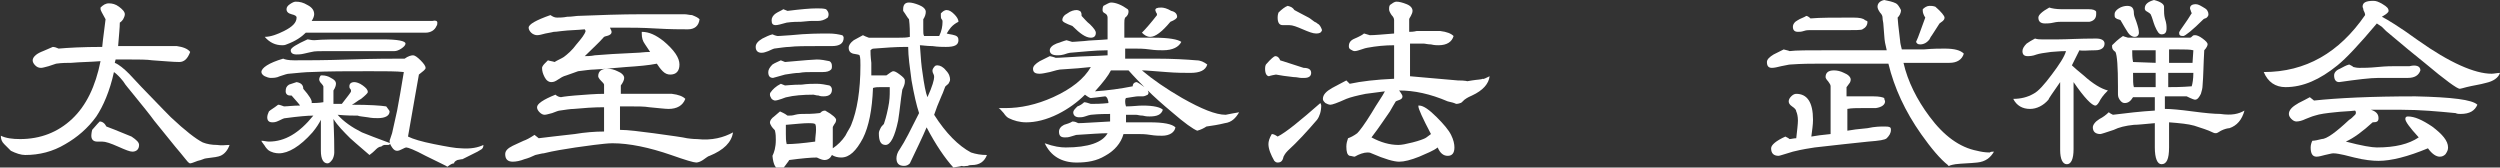 <?xml version="1.0" encoding="utf-8"?>
<!-- Generator: Adobe Illustrator 21.1.0, SVG Export Plug-In . SVG Version: 6.00 Build 0)  -->
<svg version="1.1" id="レイヤー_1" xmlns="http://www.w3.org/2000/svg" xmlns:xlink="http://www.w3.org/1999/xlink" x="0px"
	 y="0px" viewBox="0 0 298.4 20" style="enable-background:new 0 0 298.4 20;" xml:space="preserve">
<rect x="0" y="0" width="298.4" height="20" fill="#333333" stroke="none"/>
<style type="text/css">
	.st0{fill:#FFFFFF;}
</style>
<g>
	<g>
		<path class="st0" d="M27.4,17.3c-0.2,0.6-0.6,1.1-1.1,1.3c-0.2,0.1-0.8,0.2-1.7,0.3c-0.2,0-0.5,0.2-1,0.3
			c-0.5,0.2-0.8,0.3-0.9,0.3c-0.1,0-0.2-0.1-0.3-0.2c-0.1-0.1-0.4-0.5-0.9-1.1c-0.7-0.8-1.7-2.1-3.1-3.8c-0.5-0.7-1.4-1.8-2.7-3.4
			c-0.3-0.4-0.7-0.8-1-1.3c-0.4-0.5-0.8-0.9-1.1-1.1c-0.5,2.3-1.3,4.1-2.1,5.3c-1,1.4-2.3,2.5-3.7,3.3c-1.5,0.9-3.1,1.3-4.8,1.3
			c-0.5,0-1.1-0.2-1.7-0.5c-0.3-0.3-0.5-0.5-0.8-0.8c-0.3-0.3-0.4-0.6-0.4-1c0.6,0.3,1.4,0.4,2.3,0.4c2.4,0,4.5-0.8,6.2-2.4
			c1.7-1.6,2.8-3.9,3.4-6.9c-1.2,0.1-2.4,0.1-3.5,0.2C8,7.5,7.4,7.5,6.7,7.6c0,0-0.3,0.1-0.9,0.3C5.4,8,5.1,8.1,4.9,8.1
			C4.6,8.1,4.4,8,4.2,7.8C4,7.6,3.9,7.4,3.9,7.2c0-0.3,0.3-0.7,1-1c0,0,0.5-0.2,1.4-0.6c0.2,0,0.5,0.1,0.7,0.2
			c1.1-0.1,2.9-0.2,5.2-0.2c0,0,0.1-1.1,0.4-3.3C12.2,1.6,12,1.2,12,1.1C12,1,12,1,12,0.9c0.3-0.3,0.6-0.5,1-0.5
			c0.4,0,0.8,0.1,1.2,0.4c0.4,0.3,0.7,0.6,0.7,0.9c0,0.2-0.1,0.4-0.2,0.6c-0.2,0.3-0.4,0.4-0.4,0.4c0,0.6-0.1,1.5-0.2,2.8
			c0.7,0,1.5,0,2.6,0c0.3,0,0.7,0,1.2,0c0.6,0,1,0,1.2,0c1.1,0,1.7,0,2,0c0.7,0.1,1.3,0.3,1.6,0.7C22.4,7,22,7.4,21.4,7.4
			c-0.7,0-1.7-0.1-3.2-0.2c-0.7-0.1-1.6-0.1-2.7-0.1c-0.4,0-1,0-1.7,0l-0.1,0.4c0.5,0.2,1.1,0.7,1.7,1.3c0.5,0.5,1,1.1,1.5,1.6
			c2.3,2.4,3.5,3.6,3.5,3.6c1.7,1.6,3,2.6,3.8,3c0.5,0.2,1.1,0.3,1.7,0.3C26.5,17.4,26.9,17.3,27.4,17.3z M16.6,17.3
			c0,0.5-0.3,0.8-0.8,0.8c-0.3,0-0.8-0.2-1.7-0.6c-0.9-0.4-1.5-0.6-1.9-0.6c-0.1,0-0.2,0-0.3,0c-0.2,0-0.3,0-0.3,0
			c-0.4,0-0.7-0.2-0.7-0.7c0,0,0-0.3,0.1-0.7c0.2-0.2,0.5-0.6,0.9-1c0.3,0,0.6,0.2,0.8,0.6c0.3,0.1,1.3,0.5,3,1.2
			C16.3,16.7,16.6,17,16.6,17.3z"/>
		<path class="st0" d="M46.6,17.1c-0.1,0.2-0.2,0.2-0.3,0.2c0,0-0.1,0-0.2,0c-0.1,0-0.1,0-0.2,0c-0.1,0-0.3,0.1-0.4,0.2
			c-0.3,0-0.5,0.2-0.8,0.5c-0.3,0.3-0.5,0.4-0.6,0.5c-1.4-1.2-2.2-1.9-2.3-2c-0.8-0.8-1.5-1.5-2-2.3c0,0.3,0.1,1.7,0.1,4
			c0,0.3-0.1,0.6-0.2,0.8c-0.2,0.3-0.4,0.5-0.6,0.5c-0.5,0-0.8-0.5-0.8-1.5c0-0.2,0-0.8,0-1.9c0-0.8,0-1.4,0-1.8
			c-0.2,0.4-0.5,0.9-1,1.5c-1.5,1.7-2.9,2.5-4,2.5c-0.4,0-0.9-0.1-1.3-0.4c-0.1-0.1-0.3-0.3-0.4-0.5c-0.2-0.3-0.4-0.5-0.4-0.6
			c0.3,0,0.6,0.1,0.9,0.1c1.9,0,3.6-1,5.3-3.1c-0.7,0-1.8,0.1-3.3,0.3c-0.2,0-0.4,0.1-0.8,0.3c-0.4,0.2-0.6,0.2-0.8,0.2
			c-0.4,0-0.6-0.2-0.6-0.6c0-0.2,0.1-0.5,0.2-0.7c0.2-0.2,0.6-0.4,1.1-0.8c0.2,0,0.4,0.1,0.7,0.2c0.4,0,1.1-0.1,1.9-0.1
			c0-0.1-0.4-0.5-1-1.2h-0.2c-0.3,0-0.5-0.2-0.5-0.5c0-0.4,0.1-0.6,0.4-0.8c0.3-0.1,0.6-0.2,0.9-0.3c0.6,0.1,0.8,0.4,0.8,0.8
			c0.7,0.8,1.1,1.4,1,1.7c0.3,0,0.8,0,1.4-0.1c0-0.3,0-0.8,0-1.4v-0.5c0,0-0.1-0.2-0.3-0.4c-0.1-0.1-0.2-0.3-0.2-0.4
			c0-0.2,0.1-0.4,0.2-0.5C38.1,9,38.3,9,38.5,9c0.3,0,0.7,0.1,1,0.3c0.4,0.2,0.6,0.4,0.6,0.7c0,0.2-0.1,0.5-0.3,0.8v0.2
			c0,0.3,0,0.8,0,1.4c0.2,0,0.6,0,1,0c0.7-0.9,1.1-1.4,1.1-1.5c0-0.1,0-0.2-0.1-0.3c-0.1-0.1-0.1-0.2-0.1-0.3c0-0.3,0.2-0.5,0.6-0.5
			c0.2,0,0.6,0.1,1,0.4c0.4,0.3,0.6,0.5,0.6,0.8c0,0.1-0.3,0.4-0.8,0.8c-0.4,0.2-0.7,0.5-1.1,0.7c2.1,0,3.5,0.1,4.1,0.2
			c0.2,0.3,0.4,0.5,0.4,0.6c0,0.5-0.5,0.8-1.4,0.8c-0.3,0-0.7,0-1.2-0.1c-0.6-0.1-1-0.1-1.2-0.2c-0.5,0-1.3,0-2.4-0.1
			c0.7,0.8,1.7,1.5,2.9,2.1C43.9,16.1,45,16.5,46.6,17.1z M57.7,17.3c0,0.3-0.1,0.4-0.2,0.5c-0.2,0.1-0.3,0.2-0.5,0.3
			c-0.2,0.1-0.4,0.2-0.8,0.4c0,0-0.4,0.2-1,0.5c0,0-0.2,0-0.6,0.1c-0.2,0.1-0.4,0.2-0.4,0.4c-0.2,0-0.4,0.1-0.8,0.4
			c-0.1-0.1-1-0.5-2.6-1.3c-1.3-0.7-2.1-1-2.3-1c-0.1,0-0.3,0.1-0.5,0.2c-0.2,0.1-0.4,0.2-0.6,0.2c-0.2,0-0.4-0.1-0.6-0.4
			c-0.2-0.3-0.3-0.5-0.3-0.8c0,0,0.1-0.3,0.3-0.9c0.1-0.5,0.3-1.4,0.6-2.7c0.2-1.1,0.5-2.7,0.8-4.6c-0.8-0.1-2.2-0.1-4.1-0.1
			c-2.6,0-4.9,0-7,0.1c-0.6,0-1.5,0.1-2.6,0.2c-0.2,0-0.5,0.1-1.1,0.3c-0.4,0.2-0.8,0.2-1.1,0.2c-0.2,0-0.5-0.1-0.7-0.2
			s-0.4-0.3-0.4-0.5c0-0.5,0.9-1.1,2.6-1.6c0.2,0.1,0.6,0.2,1.3,0.2c1.5,0,3.7,0,6.6-0.1c3-0.1,5.2-0.1,6.6-0.1
			c0.4-0.3,0.8-0.4,1-0.4c0.2,0,0.5,0.2,0.9,0.6c0.4,0.4,0.6,0.7,0.6,0.9c0,0.2-0.3,0.4-0.8,0.8c-0.2,1-0.6,3.5-1.3,7.4
			c0.6,0.3,1.6,0.6,3.1,0.9c1.5,0.3,2.6,0.5,3.2,0.5C56.2,17.8,57.1,17.6,57.7,17.3z M52.2,2.7c0,0.1,0,0.3-0.1,0.4
			c-0.2,0.5-0.7,0.8-1.3,0.8c-0.5,0-1.3,0-2.3,0c-1,0-1.8,0-2.3,0c-6,0-9.3,0-9.7,0c-0.5,0.5-1.2,1-2.3,1.4
			c-0.2,0.1-0.4,0.1-0.5,0.1c-0.8,0-1.5-0.3-2.1-1c0.7,0,1.5-0.3,2.3-0.7c1-0.5,1.5-1,1.5-1.6c0-0.2-0.2-0.3-0.6-0.4
			c-0.4-0.1-0.6-0.3-0.6-0.6c0-0.2,0.1-0.4,0.4-0.6c0.3-0.2,0.5-0.3,0.7-0.3c0.5,0,0.9,0.1,1.4,0.4c0.6,0.3,0.8,0.7,0.8,1.1
			c0,0.2-0.1,0.5-0.3,0.8c0.1,0,0.2,0,0.3,0c0.2,0,0.3,0,0.3,0c1.5,0,3.8,0,6.9,0c3.1,0,5.4,0,6.9,0C52,2.4,52.2,2.5,52.2,2.7z
			 M48.4,5.2c0,0.2-0.2,0.4-0.5,0.6c-0.3,0.2-0.6,0.3-0.8,0.3c-0.2,0-0.5,0-0.8,0c-0.4,0-0.6,0-0.8,0c-0.4,0-0.9,0-1.7,0
			c-0.7,0-1.3,0-1.7,0c-0.3,0-0.8,0-1.5,0c-0.7,0-1.2,0-1.5,0c-0.9,0-1.6,0-1.9,0.1c-0.1,0-0.4,0.1-0.9,0.2
			c-0.4,0.1-0.7,0.1-0.9,0.1c-0.5,0-0.7-0.2-0.7-0.5c0-0.3,0.7-0.7,2-1.3c0.2,0,0.4,0.1,0.8,0.1c1-0.1,2.6-0.1,4.8-0.1
			c0.4,0,1,0,1.7,0c0.8,0,1.4,0,1.7,0C47.5,4.7,48.4,4.9,48.4,5.2z"/>
		<path class="st0" d="M87.5,15.8c-0.2,1.2-1.1,2.1-2.8,2.8c-0.1,0-0.4,0.2-0.8,0.5c-0.3,0.2-0.6,0.3-0.8,0.3c-0.3,0-1.3-0.3-3-0.9
			c-2.6-0.9-5-1.4-7-1.4c-0.6,0-1.3,0.1-2.2,0.2c-0.7,0.1-1.5,0.2-2.2,0.3c-1.3,0.2-2.6,0.4-3.8,0.7c-0.2,0-0.5,0.1-1,0.2
			c-0.4,0.2-0.9,0.4-1.3,0.5c-0.5,0.2-1,0.3-1.4,0.3c-0.6,0-0.9-0.3-0.9-0.9c0-0.4,0.3-0.7,0.9-1c0.4-0.2,0.9-0.4,1.3-0.6
			c0.3-0.1,0.7-0.3,1.3-0.7l0.5,0.4c0.9-0.1,2.4-0.3,4.3-0.5c1.2-0.2,2.4-0.3,3.5-0.3c0-0.3,0-0.8,0-1.3c0-0.5,0-0.9,0-1.3v-0.3
			c-1.3,0-2.5,0.1-3.6,0.2c-0.4,0-1,0.1-1.7,0.2c-0.1,0-0.4,0.1-0.9,0.3c-0.4,0.1-0.7,0.2-0.9,0.2c-0.2,0-0.4-0.1-0.6-0.3
			c-0.2-0.2-0.3-0.4-0.3-0.6c0-0.4,0.7-0.9,2.2-1.5c0.2,0.2,0.5,0.3,0.7,0.3c-0.1,0,0.4-0.1,1.6-0.2c1.3-0.1,2.5-0.2,3.5-0.2v-1.1
			c0-0.1-0.2-0.3-0.4-0.5c-0.2-0.2-0.3-0.4-0.3-0.5c0-0.6,0.4-0.9,1.1-0.9c0.4,0,0.8,0.1,1.2,0.3c0.5,0.2,0.8,0.5,0.8,0.8
			c0,0.2-0.1,0.5-0.4,0.9l0,1l2.9,0c0.2,0,0.4,0,0.7,0s0.5,0,0.7,0c1,0,1.6,0,1.8,0c0.8,0.1,1.3,0.3,1.6,0.6c-0.3,0.8-1,1.2-2,1.2
			c-0.4,0-1.2-0.1-2.3-0.2c-0.6-0.1-1.3-0.1-2.2-0.1c-0.4,0-0.8,0-1.3,0c0,0.3,0,0.8,0,1.4c0,0.6,0,1.1,0,1.4c1,0,2.4,0.2,4,0.4
			c2.2,0.3,3.6,0.5,4,0.6c0.7,0.1,1.1,0.1,1.2,0.1C85,16.8,86.4,16.4,87.5,15.8z M83.5,2.3c-0.1,0.8-0.6,1.2-1.4,1.2
			c-0.8,0-2.1,0-3.8-0.1c-1.7-0.1-2.9-0.1-3.8-0.1c-0.6,0-1.2,0-1.7,0C72.9,3.5,73,3.7,73,3.8c0,0.2-0.1,0.3-0.3,0.4
			s-0.4,0.1-0.6,0.2c-0.6,0.7-1.4,1.4-2.3,2.3c0.3,0,0.7,0,1.2-0.1c1.1-0.1,2.8-0.2,5-0.3c0.4,0,0.9-0.1,1.6-0.1
			c0,0-0.2-0.3-0.6-0.9c-0.3-0.4-0.4-0.8-0.4-1.3c0-0.1,0-0.2,0-0.2c0.9,0,1.7,0.4,2.6,1.1c1.3,1.1,1.9,2,1.9,2.8
			c0,0.8-0.4,1.2-1.1,1.2c-0.3,0-0.6-0.1-0.9-0.4c-0.3-0.3-0.5-0.6-0.7-0.9c-1,0.2-2.2,0.3-3.7,0.4c-2.2,0.2-3.5,0.3-3.8,0.3
			c-0.4,0-1.1,0.1-1.9,0.2c-0.3,0.1-0.8,0.3-1.4,0.5c-0.4,0.1-0.7,0.3-1,0.5c-0.3,0.2-0.5,0.3-0.8,0.3c-0.3,0-0.6-0.2-0.8-0.6
			c-0.2-0.4-0.3-0.7-0.3-1.1c0-0.1,0.1-0.3,0.3-0.5l0.4-0.4c0.3,0.1,0.5,0.1,0.8,0.2C66.5,7.2,67,7,67.3,6.8c0.4-0.3,1-0.8,1.5-1.5
			c0.6-0.7,1-1.2,1.1-1.6l-0.1-0.2c-1,0.1-1.9,0.1-2.7,0.2c-0.2,0-0.6,0.1-1,0.1c0,0-0.4,0.1-1,0.2c-0.4,0.1-0.7,0.2-1,0.2
			c-0.2,0-0.5-0.1-0.7-0.3c-0.2-0.2-0.3-0.4-0.3-0.6c0-0.4,0.9-0.9,2.6-1.5C66,2,66.2,2.1,66.5,2.1c0.3,0,0.7,0,1.2-0.1
			c0.6,0,1-0.1,1.2-0.1c2.6-0.1,5.2-0.2,7.8-0.2c0.3,0,0.8,0,1.4,0c0.6,0,1.1,0,1.4,0c1.2,0,1.9,0,2.2,0c0.3,0,0.6,0.1,0.9,0.1
			C83.1,2,83.3,2.1,83.5,2.3z"/>
		<path class="st0" d="M100.7,4.5c0,0.7-0.5,1-1.4,1c-0.2,0-0.5,0-0.8,0c-0.4,0-0.6,0-0.8,0c-1.5,0-2.7,0-3.5,0.1
			c-0.4,0-1,0.1-1.8,0.2c0,0-0.3,0.1-0.7,0.3c-0.3,0.1-0.5,0.2-0.8,0.2c-0.4,0-0.7-0.2-0.7-0.7c0-0.4,0.3-0.7,0.8-1
			c0.4-0.2,0.8-0.4,1.2-0.5c0.4,0.2,0.7,0.2,0.6,0.2c-0.1,0,0.4,0,1.6-0.1C96.3,4,97.9,4,98.9,4c0.7,0,1.2,0.1,1.6,0.2
			C100.6,4.2,100.7,4.4,100.7,4.5z M117.8,18.5c-0.3,0.8-0.9,1.2-1.8,1.2c-0.1,0-0.3,0-0.5,0.1c-0.3,0-0.5,0.1-0.7,0
			c-0.3,0.1-0.6,0.1-1,0.2c-1-1.1-2.1-2.7-3.2-4.8c-0.5,1.2-1.2,2.6-2,4.3c-0.2,0.2-0.4,0.3-0.7,0.3c-0.6,0-0.9-0.3-0.9-0.9
			c0-0.3,0.1-0.7,0.4-1.1c0.6-0.9,1.3-2.3,2.3-4.3c-0.3-0.9-0.6-2.2-0.9-3.9c-0.2-1.5-0.4-2.9-0.4-4c0,0-0.1,0-0.3,0
			c-1.2,0-2.5,0.1-3.8,0.2c-0.2,0-0.3,0.1-0.4,0.2c0,0.2,0,0.7,0.1,1.5c0,0.6,0,1.1,0,1.5c0.1,0,0.3,0,0.5,0c0.2,0,0.4,0,0.5,0
			c0.3,0,0.6,0,0.8,0c0.4-0.3,0.7-0.5,0.8-0.5c0.2,0,0.4,0.1,0.8,0.4c0.4,0.3,0.6,0.5,0.6,0.7c0,0,0,0.1,0,0.2
			c0,0.2-0.1,0.5-0.3,0.9c-0.2,1.2-0.3,2.5-0.5,3.7c-0.4,1.9-0.9,2.9-1.5,2.9c-0.6,0-0.8-0.5-0.8-1.4c0-0.2,0.1-0.4,0.2-0.6
			c0.1-0.2,0.2-0.3,0.4-0.5c0.1-0.3,0.3-0.9,0.5-1.9c0.2-0.9,0.2-1.6,0.2-2l0-0.5c-0.8,0-1.1,0-1.1,0c-0.3,0-0.6,0-0.9,0.1
			c-0.1,2.6-0.5,4.6-1.2,6c-0.8,1.5-1.6,2.3-2.6,2.3c-0.4,0-0.8-0.1-1.1-0.3c-0.2,0.4-0.5,0.6-0.9,0.6c-0.2,0-0.5-0.1-0.9-0.3
			c-0.7,0-1.8,0.1-3.3,0.3c-0.1,0.2-0.3,0.4-0.5,0.7c-0.2,0.3-0.4,0.4-0.6,0.4c-0.5,0-0.8-0.5-0.9-1.6c0.2-0.4,0.4-1,0.4-1.9
			c0-0.3,0-0.7-0.1-1.1c0-0.1-0.2-0.2-0.4-0.5c-0.1-0.2-0.2-0.3-0.2-0.5c0-0.2,0.2-0.5,0.5-0.7c0.2-0.2,0.5-0.4,0.7-0.6
			c0.2,0.1,0.5,0.2,0.9,0.5h0.1c0.2,0,0.5,0,0.8-0.1c0.4-0.1,0.7-0.1,0.8-0.1c0.6,0,1.3,0,2.1-0.1c0.1,0,0.2-0.1,0.3-0.2
			c0.2-0.1,0.3-0.1,0.4-0.1c0.9,0.5,1.3,0.9,1.3,1.1c0,0.2-0.1,0.4-0.2,0.5c-0.1,0.2-0.2,0.3-0.2,0.4c0,0,0,0.1,0,0.4
			c0,0.7,0,1.4,0,2.1c0.6-0.4,1.1-0.9,1.5-1.5c0.3-0.6,0.6-1,0.7-1.3c0.7-1.7,1.1-4.1,1.1-7.1c0-0.5,0-0.9-0.1-1.2
			c-0.1-0.1-0.3-0.1-0.8-0.2c-0.3-0.1-0.5-0.3-0.5-0.7c0-0.3,0.2-0.6,0.6-0.9c0.4-0.2,0.7-0.4,1.1-0.6c0.2,0.1,0.4,0.2,0.7,0.3
			c0.4,0,0.8,0,1.3,0h2.3c0.5,0,0.9,0,1.3-0.1c0-0.6,0-1.3-0.1-2.1c-0.2-0.2-0.4-0.6-0.7-1c0-0.1,0-0.1,0-0.2c0-0.5,0.2-0.8,0.7-0.8
			c0.3,0,0.7,0.1,1.2,0.3c0.5,0.2,0.8,0.5,0.8,0.8c0,0.3-0.1,0.6-0.3,0.9c0,0.1,0,0.4,0,0.6c0,0.3,0,0.5,0,0.6c0,0.4,0,0.6,0.1,0.8
			h0.4c0.2,0,0.4,0,0.7,0c0.4,0,0.6,0,0.7,0c0.3-0.6,0.4-1.2,0.4-1.7c0-0.1,0-0.2-0.1-0.3c-0.1-0.1-0.1-0.3-0.1-0.4V1.6
			c0.2-0.2,0.4-0.4,0.7-0.4c0.3,0,0.6,0.2,0.9,0.5c0.3,0.3,0.5,0.6,0.5,0.9C113.6,3,113.3,3.5,113,4c0.3,0.1,0.6,0.1,0.9,0.2
			c0.4,0.1,0.5,0.3,0.5,0.6c0,0.6-0.5,0.8-1.5,0.8c-0.4,0-0.9,0-1.6-0.1c-0.7,0-1.2-0.1-1.5-0.1c0.1,1.6,0.2,2.6,0.3,3.2
			c0.2,1.5,0.4,2.5,0.6,3c0.6-1.3,0.8-2.1,0.8-2.4c0-0.1,0-0.2-0.1-0.4c-0.1-0.2-0.1-0.3-0.1-0.4c0-0.1,0.1-0.3,0.2-0.4
			c0.1-0.2,0.3-0.2,0.4-0.2c0.3,0,0.7,0.2,1,0.6c0.4,0.4,0.5,0.8,0.5,1.1c0,0.2-0.1,0.3-0.2,0.5c-0.2,0.2-0.4,0.3-0.4,0.4
			c-0.1,0.2-0.2,0.6-0.4,1c-0.4,0.9-0.7,1.7-0.9,2.3c1.4,2.2,2.9,3.7,4.4,4.5C116.5,18.4,117.1,18.5,117.8,18.5z M99.3,7.9
			c0,0.1,0,0.3-0.1,0.4c-0.2,0.2-0.5,0.3-1,0.3c0.5,0,0.1,0-1.1,0c-0.7,0-1.2,0-1.7,0.1c-0.5,0-1,0.1-1.7,0.2
			c-1,0.3-1.5,0.4-1.4,0.4c-0.4,0-0.6-0.2-0.6-0.7c0-0.3,0.2-0.6,0.5-0.9c0.3-0.2,0.6-0.3,1-0.5l0.5,0.2c2.2-0.2,3.5-0.3,3.8-0.3
			c0.5,0,1,0.1,1.5,0.2C99.2,7.4,99.3,7.6,99.3,7.9z M99.3,10.7c0,0.5-0.3,0.8-1,0.8c-0.1,0-0.4,0-0.6-0.1c-0.3,0-0.5-0.1-0.6-0.1
			c-1.3,0-2.4,0.1-3.2,0.3c-0.1,0-0.3,0.1-0.6,0.2c-0.3,0.1-0.6,0.2-0.8,0.2c-0.1,0-0.3-0.1-0.4-0.2c-0.1-0.2-0.2-0.3-0.2-0.5
			c0-0.1,0-0.2,0.1-0.3c0.2-0.3,0.6-0.7,1.2-1l0.5,0.2c0.2,0,0.9-0.1,2-0.1C96.4,10,97,10,97.5,10c0.5,0,1,0.1,1.5,0.2
			C99.2,10.3,99.3,10.5,99.3,10.7z M98.9,1.7c0,0.1,0,0.2-0.1,0.4c-0.4,0.3-0.8,0.4-1.2,0.4c-0.1,0-0.2,0-0.4,0c-0.2,0-0.3,0-0.4,0
			c0.1,0-0.3,0-1.2,0.1c-0.4,0-1,0-1.7,0.1c-0.7,0.2-1.1,0.3-1.3,0.3c-0.4,0-0.5-0.2-0.5-0.6c0-0.3,0.2-0.6,0.5-0.8
			c0.3-0.2,0.6-0.3,0.9-0.5l0.5,0.2C95.6,1.1,96.7,1,97.5,1c0.4,0,0.8,0,1.1,0.1C98.8,1.3,98.9,1.5,98.9,1.7z M97.4,15.5
			c0-0.3,0-0.5-0.1-0.7c-0.2-0.1-0.5-0.1-0.8-0.1c-0.6,0-1.5,0.1-2.7,0.2c0,0.4,0,0.7,0,1.1c0,0.4,0,0.8,0.1,1.2
			c0.8,0,1.9-0.1,3.4-0.3C97.3,16.4,97.4,15.9,97.4,15.5z"/>
		<path class="st0" d="M147.9,13.4c-0.4,0.7-0.9,1.2-1.7,1.3c-0.8,0.2-1.5,0.3-2.2,0.4c-0.3,0.2-0.7,0.4-1.1,0.5
			c-0.5-0.2-1.5-0.9-3-2.2c-1.2-1-2.2-1.9-2.9-2.6l0.1,0.3l-0.1,0.2c-0.2,0.1-0.4,0.2-0.6,0.2c-0.1,0-0.2,0-0.3,0
			c-0.1,0-0.2,0-0.3,0c-0.2,0-0.7,0.1-1.4,0.2c-0.1,0.1-0.1,0.3-0.1,0.4c0,0.1,0,0.3,0.1,0.6c0.8,0,1.4-0.1,2-0.1
			c1.3,0,2.1,0.2,2.4,0.5c-0.2,0.6-0.7,0.8-1.6,0.8c-0.2,0-0.4,0-0.8-0.1c-0.4,0-0.6-0.1-0.8-0.1c-0.1,0-0.3,0-0.6,0
			c-0.3,0-0.5,0-0.6,0c0,0.3,0,0.6,0,0.9c0.3,0,0.8,0,1.4,0c0.6,0,1.1,0,1.4,0c1.7,0,2.7,0.2,3.1,0.6c-0.1,0.6-0.7,1-1.6,1
			c-0.3,0-0.8,0-1.4-0.1c-0.6-0.1-1.1-0.1-1.4-0.1c-0.2,0-0.5,0-0.9,0c-0.4,0-0.7,0-0.9,0c-0.3,1.1-1.1,2-2.2,2.6
			c-1,0.6-2.1,0.8-3.4,0.8c-1.8,0-3.1-0.8-3.8-2.3c1.1,0.4,1.9,0.5,2.5,0.5c2.7,0,4.4-0.6,5-1.7c-0.8,0-2.1,0.1-3.7,0.2
			c-0.1,0-0.3,0.1-0.7,0.2c-0.3,0.1-0.5,0.1-0.7,0.1c-0.5,0-0.7-0.2-0.7-0.7c0-0.3,0.2-0.6,0.6-0.8c0.3-0.1,0.7-0.2,1-0.4
			c0.3,0,0.5,0.1,0.7,0.2c0.6,0,1.8-0.1,3.8-0.2c0-0.1,0-0.3,0-0.7l0-0.2c-0.5,0-1.3,0-2.3,0.1c-0.1,0-0.4,0.1-0.7,0.2
			c-0.3,0.1-0.5,0.1-0.7,0.1c-0.4,0-0.7-0.2-0.7-0.6c0-0.2,0.2-0.4,0.5-0.7c0.3-0.1,0.6-0.3,0.8-0.5c0.2,0,0.5,0.1,0.8,0.2
			c0.5,0,1.2,0,2.1-0.1c0-0.3-0.1-0.4-0.1-0.5c-0.1-0.2-0.2-0.3-0.3-0.3c-0.9,0.1-1.5,0.2-1.7,0.2c-0.1,0-0.3-0.1-0.7-0.4
			c-0.9,0.9-2,1.7-3.2,2.3c-1.4,0.7-2.7,1-3.8,1c-0.8,0-1.5-0.2-2.1-0.5c-0.2-0.1-0.4-0.3-0.6-0.6c-0.3-0.3-0.4-0.5-0.6-0.6
			c0.3,0,0.6,0,0.8,0c1.8,0,3.7-0.4,5.7-1.3c2.2-1,3.7-2.2,4.5-3.6c-0.8,0.1-2.1,0.2-3.7,0.3c-0.1,0-0.5,0.1-1.2,0.3
			c-0.5,0.1-0.9,0.2-1.2,0.2c-0.6,0-0.8-0.2-0.8-0.6c0-0.3,0.3-0.6,0.8-0.9c0.4-0.2,0.8-0.4,1.2-0.6c0.5,0.1,0.7,0.2,0.7,0.2
			c-0.1,0,0.6,0,2-0.1c1.3-0.1,2.8-0.1,4.2-0.2V6c-1.6,0-3.1,0.2-4.5,0.3c-0.1,0-0.4,0.1-0.7,0.2c-0.4,0.1-0.6,0.1-0.8,0.1
			c-0.6,0-0.9-0.2-0.9-0.6c0-0.3,0.3-0.6,0.8-0.8c0.8-0.3,1.2-0.4,1.2-0.4c0.4,0.1,0.6,0.2,0.7,0.2c-0.2,0,0.3,0,1.4-0.1
			c0.7-0.1,1.7-0.1,2.8-0.2c0-1.1,0-1.9,0-2.6c0-0.2-0.1-0.4-0.3-0.5c-0.2-0.1-0.3-0.2-0.3-0.4c0-0.1,0-0.3,0.1-0.5
			c0.4-0.2,0.7-0.4,0.9-0.4c0.6,0,1.3,0.3,2,0.8c0.1,0.1,0.1,0.2,0.1,0.3c0,0.2-0.1,0.5-0.4,0.7c-0.1,0.2-0.1,0.4-0.1,0.7
			c0,0,0,0.6,0,1.7c0.2,0,0.8,0,1.8,0c0.7,0,1.3,0,1.8,0c1.7,0,2.8,0.2,3.2,0.5c-0.3,0.6-1,1-2.2,1c-0.4,0-0.9,0-1.6-0.1
			c-0.7-0.1-1.3-0.1-1.7-0.1h-1.2V7c1,0,2.2,0,3.6,0c2.1,0,3.7,0.1,4.9,0.2c0.5,0,0.9,0.2,1.3,0.5c-0.2,0.7-0.9,1-2,1
			c-0.7,0-1.7,0-2.9-0.1c-1.4-0.1-2.4-0.2-2.9-0.2c1.3,1.1,2.9,2.2,4.8,3.3c2.3,1.3,4,2,5.2,2C146.8,13.6,147.3,13.5,147.9,13.4z
			 M130.8,3.9c0,0.4-0.2,0.6-0.6,0.6c-0.6,0-1.3-0.5-2.2-1.4c-0.8-0.3-1.2-0.5-1.2-0.7c0-0.3,0.2-0.6,0.6-0.8
			c0.4-0.3,0.8-0.4,1.1-0.4c0.2,0,0.4,0.1,0.5,0.2c0.1,0.2,0.1,0.3,0.1,0.5c0.3,0.3,0.6,0.7,1,1C130.6,3.4,130.8,3.7,130.8,3.9z
			 M136.6,10.4c-0.4-0.4-1.1-1.1-1.9-2c-0.7,0-1.4,0-2.1,0c-0.3,0.6-0.9,1.4-1.9,2.5c1.5-0.1,3-0.3,4.5-0.6c0-0.3,0.2-0.5,0.5-0.5
			C135.9,9.9,136.2,10.1,136.6,10.4z M140.5,2c0,0.2-0.3,0.4-0.8,0.6c-1,1.2-1.8,1.8-2.4,1.8c-0.4,0-0.7-0.2-1-0.5
			c0.5-0.5,1.1-1.2,1.8-2.1c0-0.1,0-0.2-0.1-0.3c-0.1-0.2-0.1-0.3-0.1-0.3c0-0.2,0.2-0.3,0.7-0.3c0.3,0,0.7,0.1,1.2,0.4
			C140.3,1.4,140.5,1.7,140.5,2z"/>
		<path class="st0" d="M156.5,8.7c0,0.4-0.3,0.6-0.8,0.6c-0.1,0-0.2,0-0.4,0c-0.2,0-0.5-0.1-0.9-0.1c-0.9-0.1-1.6-0.2-2.1-0.3
			c-0.6,0.1-0.9,0.2-0.8,0.2c-0.3,0-0.5-0.3-0.5-0.9c0-0.1,0-0.3,0.1-0.5c0.6-0.7,1-1,1.1-1c0.3,0,0.5,0.2,0.6,0.5
			c0.6,0.2,1.6,0.5,2.8,0.9C156.2,8.1,156.5,8.3,156.5,8.7z M157.7,12.6c0,0.7-0.2,1.3-0.5,1.7c-1.2,1.4-2.3,2.6-3.5,3.7
			c-0.1,0.1-0.3,0.3-0.5,0.7c-0.1,0.5-0.3,0.7-0.7,0.7c-0.2,0-0.3-0.1-0.4-0.2c-0.4-0.7-0.7-1.4-0.7-2c0-0.3,0.1-0.7,0.4-1.2
			c0.2,0,0.4,0.1,0.7,0.3c1-0.5,2.7-1.9,5.1-4C157.6,12.3,157.7,12.5,157.7,12.6z M157.8,3.6c-0.1,0.3-0.3,0.4-0.7,0.4
			c-0.4,0-0.9-0.2-1.6-0.5s-1.2-0.5-1.6-0.5c-0.1,0-0.2,0-0.4,0c-0.2,0-0.3,0-0.4,0c-0.4,0-0.6-0.3-0.6-0.9c0-0.1,0-0.3,0.1-0.6
			c0.4-0.4,0.8-0.7,1.1-0.8c0.4,0.1,0.6,0.2,0.8,0.5c0.4,0.2,0.9,0.5,1.7,0.9c0.2,0.1,0.4,0.3,0.7,0.5c0.3,0.1,0.4,0.3,0.5,0.3
			C157.6,3.1,157.7,3.3,157.8,3.6z M177.8,9.1c-0.1,0.9-0.8,1.7-2.1,2.3c-0.2,0.1-0.5,0.2-0.9,0.5c-0.3,0.3-0.4,0.4-0.5,0.4
			c0,0-0.2,0.1-0.5,0.1c-0.2-0.1-0.5-0.2-1-0.3c-2.1-0.9-4-1.3-5.8-1.3c0.3,0.4,0.4,0.6,0.4,0.7c0,0.2-0.1,0.3-0.3,0.4
			c-0.3,0.1-0.5,0.2-0.5,0.2c-0.2,0.3-0.4,0.7-0.7,1.2c-0.5,0.7-1.2,1.8-2.2,3.1c1.1,0.6,2.2,0.9,3.2,0.9c0.4,0,0.9-0.1,1.7-0.3
			s1.3-0.4,1.5-0.5c0.2-0.1,0.4-0.3,0.7-0.5c-1-1.9-1.5-3-1.5-3.3c0,0,0-0.1,0-0.1c0,0,0.1,0,0.1,0c0.5,0,1.2,0.5,2.1,1.4
			c0.8,0.8,1.4,1.5,1.7,2.1c0.3,0.6,0.4,1.1,0.4,1.5c0,0.7-0.3,1-0.8,1c-0.5,0-0.9-0.3-1.2-1c-0.5,0.4-1.3,0.7-2.2,1.1
			c-1,0.4-1.8,0.6-2.4,0.6c-0.6,0-1.7-0.3-3.3-1c-0.2-0.1-0.3-0.1-0.5-0.1c-0.4,0-1,0.2-1.5,0.5c-0.2,0-0.4-0.1-0.6-0.1
			c-0.3-0.1-0.4-0.5-0.4-1.1c0-0.4,0.1-0.7,0.2-1c0.3-0.1,0.7-0.3,1.1-0.6c0.3-0.3,0.9-1.1,1.7-2.4c0.7-1.2,1.3-2,1.6-2.6
			c-0.8,0.1-1.6,0.2-2.3,0.3c-1,0.2-1.8,0.4-2.3,0.6c-1.1,0.5-1.7,0.7-1.9,0.7c-0.2,0-0.4-0.1-0.6-0.2c-0.2-0.2-0.3-0.3-0.3-0.5
			c0-0.5,0.4-0.9,1.1-1.3c0.6-0.3,1.1-0.6,1.7-0.9l0.4,0.4c1.4-0.3,3.1-0.5,5.3-0.6v-4c-1.1,0-2.1,0.1-3.2,0.3
			c-0.1,0-0.4,0.1-0.7,0.2c-0.3,0.1-0.6,0.2-0.8,0.2c-0.2,0-0.3-0.1-0.5-0.2c-0.2-0.1-0.2-0.3-0.2-0.4c0-0.4,0.2-0.7,0.7-0.9
			c0.7-0.3,1-0.5,1.1-0.6c0.1,0,0.3,0.1,0.7,0.2c0.6,0,1.6-0.1,2.9-0.2V2.4c0-0.2-0.1-0.4-0.3-0.6c-0.2-0.3-0.3-0.5-0.3-0.7
			c0-0.2,0-0.3,0.1-0.5c0.3-0.2,0.5-0.4,0.8-0.4c0.3,0,0.7,0.1,1.2,0.3c0.5,0.2,0.7,0.5,0.7,0.8c0,0.2-0.1,0.4-0.2,0.6
			s-0.2,0.3-0.2,0.4v1.5c0.2,0,0.5,0,0.9-0.1c0.4,0,0.7,0,1,0c1.1,0,1.7,0,1.8,0c0.8,0.1,1.3,0.3,1.6,0.6c-0.2,0.7-0.8,1.1-1.8,1.1
			c-0.2,0-0.5,0-0.9-0.1c-0.4,0-0.7-0.1-0.9-0.1c-0.6,0-1.2,0-1.6,0l0,3.9c1.3,0.1,3.2,0.3,5.7,0.5c0.9,0,1.2,0.1,1.1,0.1
			c-0.1,0,0.1,0,0.6-0.1c0.6-0.1,1.1-0.1,1.3-0.2C177,9.5,177.4,9.3,177.8,9.1z"/>
		<path class="st0" d="M238,18.1c-0.4,0.7-1,1.2-2,1.3c-0.9,0.1-1.8,0.1-2.6,0.2c-0.6,0.1-0.8,0.2-0.7,0.2c-0.1,0-0.2,0-0.2-0.1
			c-0.9-0.7-2-2-3.2-3.7c-1.9-2.7-3.2-5.5-3.9-8.4c-0.1,0-0.2,0-0.4,0c-0.2,0-0.3,0-0.4,0c-1.7,0-4.2,0-7.6,0c-0.8,0-1.9,0-3.3,0.1
			c-0.2,0-0.5,0.1-1.1,0.2c-0.4,0.1-0.8,0.2-1.1,0.2c-0.4,0-0.6-0.2-0.6-0.7c0-0.3,0.3-0.6,0.8-0.9c0.4-0.2,0.8-0.4,1.2-0.6
			c0.3,0.1,0.5,0.1,0.7,0.2c0.7-0.1,2.3-0.1,4.7-0.1h3.5c0.4,0,1,0,1.7,0c0.8,0,1.4,0,1.7,0L225,5.1c-0.1-0.5-0.1-1.2-0.2-2.2
			c0-0.2-0.1-0.5-0.1-0.8c0-0.2-0.1-0.4-0.3-0.6c-0.2-0.3-0.3-0.5-0.3-0.7c0-0.4,0.3-0.7,0.8-0.8c0.5,0.1,1,0.2,1.4,0.4
			c0.2,0.1,0.4,0.4,0.6,0.8c0,0.4-0.2,0.7-0.4,0.9c0,0.2,0.1,1.2,0.3,2.8c0,0.2,0.1,0.6,0.2,1c0.6,0,1.4,0,2.6,0
			c1.1-0.1,2-0.1,2.5-0.1c1.2,0,1.9,0.2,2.3,0.6c-0.2,0.7-0.8,1.1-1.7,1.1c-0.2,0-0.5,0-0.9,0c-0.4,0-0.7,0-0.9,0
			c-2.6,0-3.8,0-3.7,0c0.5,2.2,1.6,4.4,3.1,6.4c1.7,2.3,3.6,3.7,5.7,4.1c0.4,0.1,0.9,0.2,1.5,0.2C237.6,18.1,237.8,18.1,238,18.1z
			 M225.7,15.5c0,0.4-0.2,0.7-0.5,1c-0.2,0.2-0.9,0.3-2.2,0.4c-1.8,0.2-3.9,0.4-6.4,0.7c-0.6,0.1-1.4,0.2-2.6,0.5
			c-1,0.3-1.6,0.5-1.7,0.5c-0.6,0-0.9-0.3-0.9-0.9c0-0.4,0.6-0.9,1.7-1.4c0.2,0.1,0.4,0.2,0.5,0.3c0.2,0,0.5-0.1,0.8-0.1
			c0.1-0.9,0.2-1.7,0.2-2.1c0-0.5-0.1-0.9-0.2-1.1c0-0.2-0.2-0.4-0.5-0.6c-0.3-0.2-0.4-0.4-0.4-0.6c0-0.2,0.1-0.4,0.3-0.6
			c0.2-0.2,0.4-0.3,0.6-0.3c1.3,0,2,1,2,3.1c0,0.6-0.1,1.2-0.2,2c0.5-0.1,1.3-0.2,2.3-0.3c0-0.5,0-1.4,0-2.9c0-1.2,0-2.1,0-2.8
			c0-0.2-0.1-0.3-0.3-0.6c-0.2-0.2-0.3-0.4-0.3-0.5c0-0.5,0.3-0.8,1-0.8c0.4,0,0.8,0.1,1.2,0.3c0.5,0.2,0.8,0.5,0.8,0.8
			c0,0.2-0.1,0.4-0.2,0.5c-0.2,0.3-0.3,0.4-0.3,0.4l0,1.1c0.3,0,1.3,0,3.2,0c0.7,0,1.1,0.1,1.3,0.2c0,0.2,0.1,0.3,0.1,0.4
			c0,0.4-0.4,0.7-1.1,0.8c-0.2,0-0.7,0-1.6,0c-0.7,0-1.3,0-1.8,0.1v2.6c0.5-0.1,1.3-0.2,2.4-0.3c0.9-0.2,1.6-0.2,2-0.2
			c0.3,0,0.5,0,0.7,0.1C225.7,15.3,225.7,15.4,225.7,15.5z M222.9,2.6c0,0.4-0.2,0.7-0.6,0.9c-0.1,0.1-0.9,0.1-2.2,0.1
			c-0.5,0-1.1,0-2.1,0c-0.9,0-1.6,0-2.1,0c-0.1,0-0.3,0-0.6,0.1c-0.3,0.1-0.5,0.1-0.7,0.1c-0.4,0-0.6-0.2-0.6-0.6
			c0-0.3,0.2-0.6,0.6-0.8c0.3-0.2,0.7-0.3,1-0.5c0.1,0,0.3,0.1,0.5,0.3c1.1-0.1,2.8-0.1,5.1-0.1c0.8,0,1.2,0.1,1.4,0.3
			C222.8,2.5,222.9,2.5,222.9,2.6z M232.1,2.1c0,0.2-0.1,0.3-0.2,0.4c-0.1,0.1-0.3,0.2-0.4,0.3c-0.2,0.3-0.5,0.8-0.9,1.4
			c-0.1,0.1-0.2,0.3-0.3,0.5c-0.3,0.4-0.7,0.6-1.1,0.6c-0.3,0-0.4-0.1-0.5-0.3c0.3-0.6,0.6-1.6,1.1-2.9c-0.2-0.3-0.3-0.6-0.3-0.8
			c0-0.1,0-0.2,0-0.2c0.2-0.2,0.5-0.4,0.8-0.4c0.2,0,0.4,0,0.7,0.1C231.7,1.4,232.1,1.9,232.1,2.1z"/>
		<path class="st0" d="M251.6,10.8c-0.2,0.2-0.6,0.6-0.9,1.1c-0.2,0.4-0.4,0.7-0.6,0.7c-0.4,0-1.3-0.9-2.6-2.8c0,0.3,0,1,0,2
			c0,0.8,0,1.5,0,2v1.6c0,0.3,0,0.7,0,1.2c0,0.5,0,1,0,1.2c0,1.2-0.3,1.8-0.8,1.8c-0.5,0-0.8-0.6-0.8-1.7l0-8.1
			c-0.9,1.3-1.4,2-1.4,2.1c-0.6,0.7-1.4,1.1-2.2,1.1c-0.9,0-1.6-0.4-2-1.2c0.9,0,1.7-0.2,2.4-0.6c0.6-0.3,1.3-1.1,2.2-2.3
			c0.9-1.2,1.5-2.1,1.7-2.8c-0.9,0-1.5,0.1-1.8,0.1c-0.8,0.1-1.4,0.2-1.7,0.3c-0.5,0.2-0.9,0.2-1.1,0.2c-0.4,0-0.6-0.2-0.6-0.6
			c0-0.3,0.2-0.6,0.5-0.9c0.3-0.2,0.6-0.4,1-0.6c0.3,0.1,0.6,0.1,0.8,0.1c0.2,0,0.5,0,1,0c0.5,0,0.8,0,1,0c1,0,2.5-0.1,4.4-0.1h0.1
			c0.6,0,1,0.2,1,0.6c0,0.5-0.4,0.8-1.1,0.8c-0.9,0-1.5,0.1-1.9,0c-0.2,0.4-0.5,1-0.9,1.8c0.3,0.3,0.8,0.7,1.4,1.2
			C249.8,10,250.8,10.6,251.6,10.8z M250.2,1.7c0,0.5-0.3,0.8-0.8,0.9c-0.1,0-0.6,0-1.5,0c-0.1,0-0.2,0-0.3,0c-0.1,0-0.3,0-0.3,0
			c-0.1,0-0.4,0-0.6,0c-0.3,0-0.5,0-0.6,0c-0.2,0-0.6,0-1,0.1c-0.4,0.1-0.8,0.1-1,0.1c-0.5,0-0.8-0.2-0.8-0.7c0-0.3,0.4-0.7,1.3-1.2
			c0.3,0.1,0.8,0.2,1.5,0.2h3.2c0.5,0,0.8,0.1,0.9,0.3C250.2,1.6,250.2,1.7,250.2,1.7z M267.9,13.2c-0.3,1.1-0.9,1.8-1.8,2.1
			c-0.2,0-0.6,0.1-1,0.3c-0.3,0.2-0.5,0.3-0.6,0.3c-0.1,0-0.2,0-0.4-0.1c-0.6-0.3-1.3-0.5-2.2-0.8c-0.7-0.2-1.7-0.3-3-0.4l0,3
			c0,1.4-0.3,2-0.9,2c-0.5,0-0.8-0.7-0.8-2c0-0.6,0-1.5,0-2.9c-1.2,0.1-2,0.2-2.5,0.2c-1,0.1-1.8,0.3-2.4,0.6
			c-0.9,0.3-1.5,0.5-1.6,0.5c-0.6,0-0.9-0.3-0.9-0.8c0-0.3,0.3-0.7,0.8-1c0.4-0.2,0.8-0.5,1.1-0.8c0.1,0.1,0.3,0.2,0.5,0.3
			c1.6-0.2,3.3-0.4,5-0.5v-1.6h-0.5c-0.5,0-1.2,0-2.1,0c-0.3,0.5-0.6,0.7-1,0.7c-0.2,0-0.4-0.1-0.6-0.4c-0.2-0.3-0.2-0.5-0.2-0.8
			c0-0.1,0-0.2,0-0.4c0-0.2,0-0.3,0-0.4c0-2.3-0.1-3.7-0.3-4.1c-0.3-0.2-0.4-0.4-0.4-0.6c0-0.1,0-0.1,0-0.2c0.3-0.3,0.7-0.7,1.3-1.1
			c0,0,0.2,0.1,0.6,0.2c0.3,0,2.4,0,6.3,0c0.7,0,1.1,0,1.1,0c0.1,0,0.2-0.1,0.3-0.2c0.1-0.1,0.2-0.1,0.3-0.1c0.2,0,0.5,0.1,0.9,0.4
			c0.4,0.3,0.6,0.5,0.6,0.7c0,0.1-0.1,0.4-0.4,0.7c-0.1,1.7-0.1,3.1-0.2,4.2c0,0.3-0.1,0.7-0.2,1c-0.2,0.4-0.4,0.7-0.7,0.7
			c-0.1,0-0.4-0.1-1-0.4c-0.6,0-1.5,0-2.6,0v1.5c0.7,0,1.8,0.1,3.3,0.3c1.5,0.2,2.6,0.3,3.3,0.3C266.4,13.8,267.2,13.6,267.9,13.2z
			 M255.3,3.9c0,0.3-0.2,0.5-0.5,0.5c-0.3,0-0.6-0.2-0.8-0.5c-0.2-0.3-0.5-0.8-0.9-1.5c-0.2-0.1-0.4-0.1-0.5-0.2
			c-0.2-0.1-0.2-0.2-0.2-0.5c0-0.3,0.2-0.5,0.5-0.7c0.3-0.2,0.7-0.3,1-0.3c0.6,0,0.8,0.3,0.8,0.9c0,0.2,0.1,0.5,0.3,1
			C255.2,3.2,255.3,3.6,255.3,3.9z M257.3,6c-0.6,0-1.6,0-2.8,0c0,0.4,0,0.9,0.1,1.4l2.7,0.1V6z M257.3,8.7c-0.6,0-1.5,0-2.7,0
			c0,0.9,0,1.4,0.1,1.7c-0.1,0,0.6,0,2,0h0.4h0.2L257.3,8.7z M258.6,3.4c0,0.5-0.2,0.7-0.6,0.7c-0.3,0-0.5-0.3-0.8-1
			c-0.2-0.5-0.3-1-0.5-1.4c-0.1-0.1-0.2-0.2-0.4-0.3c-0.2-0.1-0.3-0.2-0.3-0.4c0-0.5,0.4-0.8,1.1-1c0.8,0.2,1.2,0.5,1.2,0.8
			c0,0.1,0,0.1,0,0.2c0,0.1,0,0.2,0,0.2c0,0.2,0,0.6,0.1,1C258.6,2.8,258.6,3.1,258.6,3.4z M260.1,5.9h-0.5c-0.2,0-0.4,0-0.7,0v1.6
			c0.2,0,0.4,0,0.5,0h0.4c0.2,0,0.5,0,0.9,0c0.4,0,0.7,0,0.9,0h0.1l0.1-1.5C261.4,5.9,260.8,5.9,260.1,5.9z M261.8,8.7
			c-0.3,0-0.6,0-1.1,0c-0.6,0-0.9,0-1.1,0h-0.5h-0.3v1.7c0.6,0,1.6,0,2.8-0.1C261.7,10,261.8,9.4,261.8,8.7z M263.6,1.7
			c0,0.2-0.1,0.3-0.2,0.4s-0.3,0.1-0.4,0.2c-1.3,1.3-2.2,2-2.4,2c-0.4,0-0.5-0.1-0.5-0.4c0-0.1,0.2-0.4,0.7-1.1
			c0.5-0.7,0.7-1.1,0.8-1.2c0-0.1-0.1-0.2-0.1-0.3c-0.1-0.2-0.1-0.3-0.1-0.3c0-0.3,0.2-0.5,0.7-0.5c0.3,0,0.6,0.2,1.1,0.5
			C263.4,1.1,263.6,1.4,263.6,1.7z"/>
		<path class="st0" d="M298.4,8.7c-0.2,0.6-0.8,1-1.7,1.2c-0.7,0.2-1.5,0.3-2.3,0.5c-0.4,0.1-0.7,0.2-0.8,0.2c-0.3,0-1.7-1-4.2-3.1
			c-1-0.8-2.6-2.1-4.6-3.8c-0.1-0.1-0.3-0.3-0.5-0.5l-0.6-0.4C281.6,5.3,280,7,279,7.8c-2.1,1.7-4.1,2.6-6.2,2.6
			c-1.2,0-2.1-0.6-2.6-1.8c5,0,9-2.3,12.1-6.8c0-0.2-0.1-0.4-0.2-0.6C282.1,1,282,0.9,282,0.8c0-0.5,0.4-0.7,1.3-0.7
			c0.3,0,0.6,0.1,1.1,0.4c0.5,0.3,0.7,0.5,0.7,0.8c0,0.2-0.3,0.4-0.8,0.7c0.6,0.3,2.1,1.2,4.3,2.8c3.8,2.7,6.8,4,8.8,4
			C297.7,8.8,298.1,8.7,298.4,8.7z M295.7,12.5c-0.3,0.7-0.9,1.1-2,1.1c-0.2,0-0.4,0-0.6-0.1c-2.1-0.2-4.2-0.4-6.5-0.4
			c-0.3,0-0.8,0-1.5,0c-0.7,0-1.2,0-1.5,0c-0.2,0-0.4,0-0.6,0c0.6,0.2,0.9,0.5,0.9,1c0,0.4-0.2,0.5-0.7,0.5
			c-1.2,1.1-2.3,1.9-3.2,2.3c1.9,0.5,3.1,0.7,3.7,0.7c2.2,0,3.8-0.4,5-1.2c-1.1-1.2-1.6-1.9-1.6-2.2c0-0.2,0.1-0.3,0.3-0.3
			c0.8,0,1.7,0.4,2.9,1.2c1.2,0.9,1.9,1.7,1.9,2.5c0,0.3-0.1,0.5-0.3,0.8c-0.2,0.2-0.4,0.3-0.7,0.3c-0.4,0-0.9-0.3-1.4-1
			c-2.4,1-4.4,1.5-5.9,1.5c-0.7,0-1.7-0.1-2.9-0.4c-0.4-0.1-0.8-0.2-1.2-0.3c-0.5-0.1-0.9-0.2-1.3-0.2c-0.2,0-0.5,0.1-1,0.2
			c-0.4,0.1-0.7,0.2-1,0.2c-0.5,0-0.7-0.4-0.7-1.1c0-0.3,0.1-0.6,0.2-0.8c0.3,0,0.7-0.1,1.1-0.2c0.6,0,1.7-0.8,3.3-2.3
			c0.2-0.1,0.4-0.3,0.7-0.6c0.1-0.1,0.1-0.2,0.1-0.3c0,0,0-0.1-0.1-0.2c-0.8,0.1-1.6,0.1-2.4,0.2c-1,0.1-1.8,0.2-2.4,0.4
			c-0.4,0.1-0.8,0.3-1.1,0.4c-0.4,0.2-0.8,0.3-1.1,0.3c-0.2,0-0.4-0.1-0.6-0.3c-0.2-0.2-0.3-0.4-0.3-0.6c0-0.4,0.3-0.8,1-1.2
			c0.1-0.1,0.6-0.3,1.5-0.8l0.5,0.4c2.8-0.3,6.8-0.5,12.1-0.5C292.7,11.6,295.1,11.9,295.7,12.5z M288.9,8.4
			c-0.2,0.6-0.7,0.9-1.5,0.9c-0.4,0-1,0-1.7,0c-0.8,0-1.4,0-1.8,0c-1,0-2.6,0.2-4.7,0.5c-0.4,0-0.6-0.3-0.6-0.8
			c0-0.3,0.2-0.6,0.7-0.8c0.4-0.2,0.7-0.4,1.1-0.5c0.2,0.1,0.4,0.2,0.5,0.3c0.1,0,0.3,0.1,0.7,0.1c0.5,0,1.2,0,2.2-0.1
			c1-0.1,1.7-0.1,2.1-0.1h1.7C288.4,7.7,288.9,7.9,288.9,8.4z"/>
	</g>
</g>
</svg>

